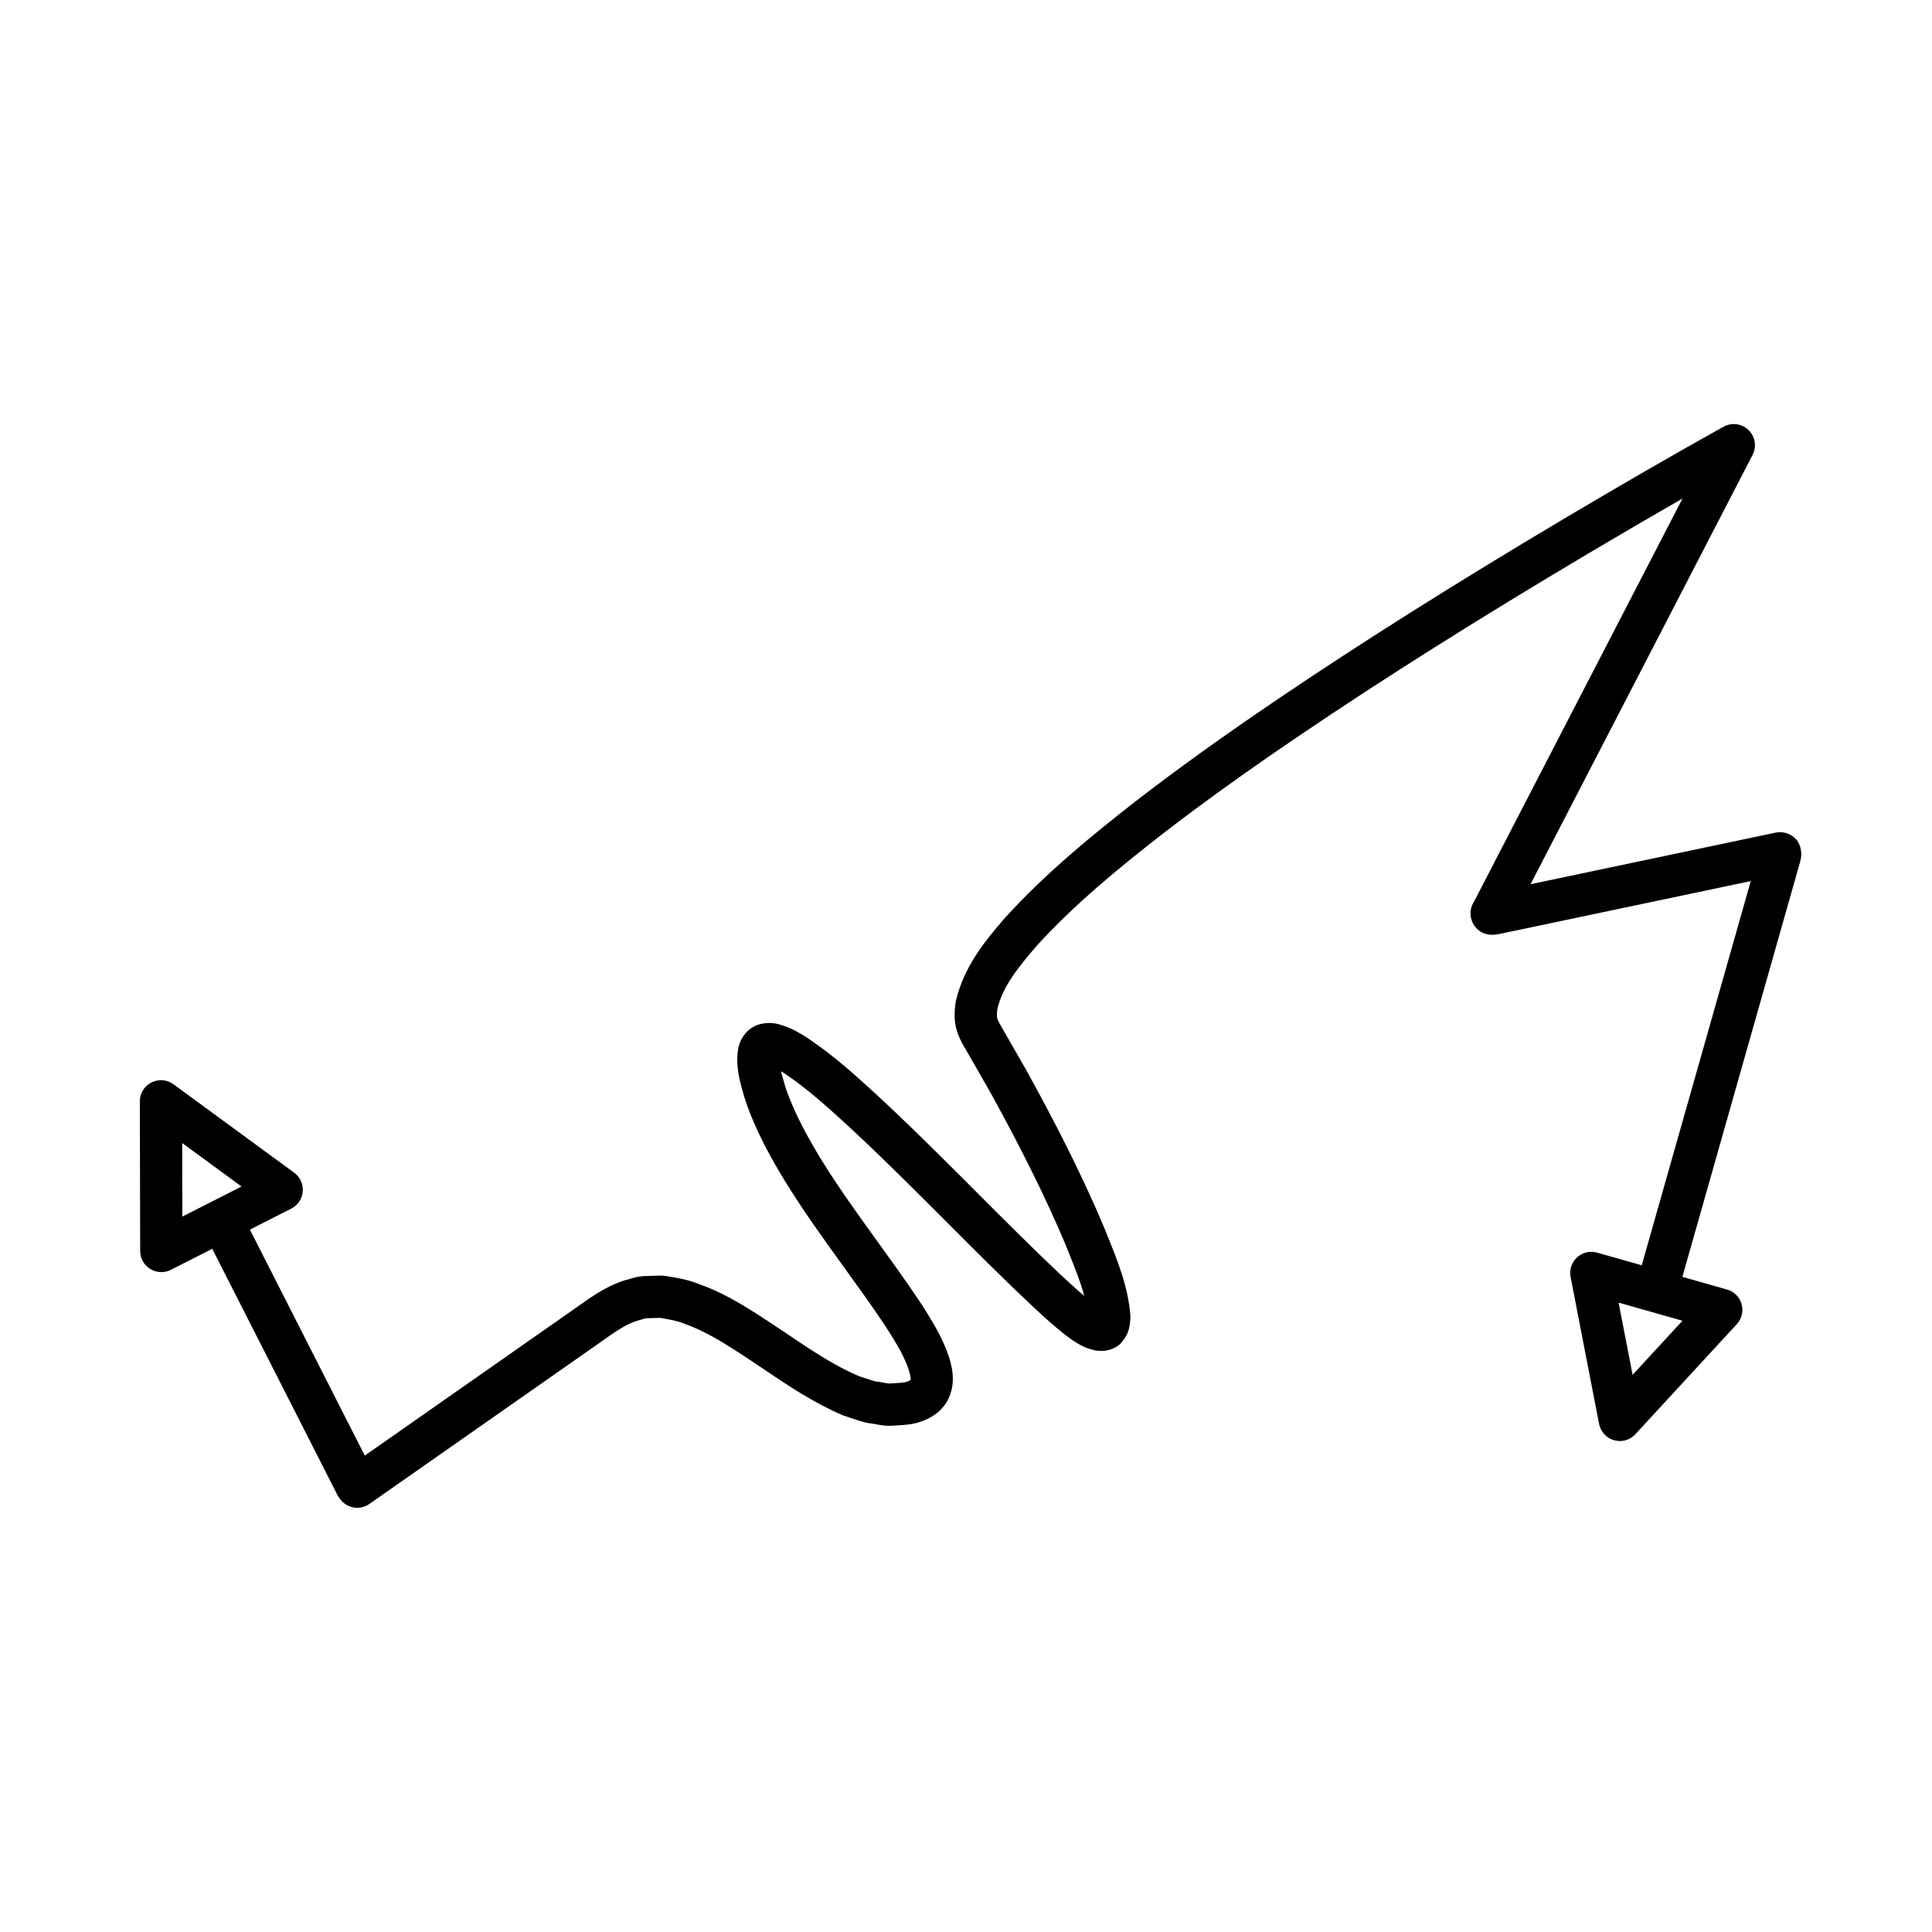 <?xml version="1.0" encoding="UTF-8"?>
<!-- Uploaded to: ICON Repo, www.svgrepo.com, Generator: ICON Repo Mixer Tools -->
<svg fill="#000000" width="800px" height="800px" version="1.1" viewBox="144 144 512 512" xmlns="http://www.w3.org/2000/svg">
 <path d="m614.54 364.66-64.926 13.668 58.844-113.79c1.059-2.055 0.738-4.555-0.805-6.281-1.551-1.734-3.992-2.336-6.152-1.508-0.297 0.109-0.75 0.328-1.332 0.66l-1.258 0.699c-12.344 6.906-25.258 14.367-39.492 22.801-29.336 17.422-54.586 33.336-77.199 48.641-14.434 9.789-26.246 18.281-37.207 26.75-11.734 9.152-24.047 19.223-34.707 30.965-4.793 5.582-10.766 12.52-12.988 21.988-0.383 2.445-0.633 5.336 0.359 8.184 0.641 2.023 1.629 3.652 2.496 5.094l6.195 10.809c8.367 15.16 14.688 27.934 19.84 40.086l1.078 2.684c1.559 3.871 3.062 7.598 4.047 11.32-1.996-1.672-3.981-3.516-6.242-5.613-7.289-6.856-14.508-14.086-21.488-21.078-3.582-3.59-7.168-7.184-10.773-10.742-4.797-4.746-10.512-10.348-16.535-15.906-5.312-4.867-11.34-10.383-18.398-15.082-1.754-1.109-3.742-2.363-6.496-3.273-1.105-0.34-2.894-0.902-5.059-0.504-2.875 0.359-5.285 2.383-6.387 5.41-0.09 0.246-0.16 0.496-0.215 0.754-0.996 4.711 0.297 9.137 1.336 12.684l0.395 1.344c2.766 8.309 7.07 15.859 10.52 21.527 4.875 7.926 10.344 15.504 15.633 22.824 3.519 4.871 7.039 9.742 10.367 14.688 1.906 2.883 3.887 5.984 5.383 9.02 0.691 1.504 1.348 2.926 1.707 4.41 0.344 1.273 0.238 1.766 0.277 1.77-0.09 0.082-0.406 0.305-1.027 0.523-0.688 0.234-1.762 0.297-2.898 0.355l-1.508 0.094c-0.406 0.031-1.207-0.105-1.996-0.246-0.668-0.125-1.344-0.242-2.016-0.324-0.93-0.246-1.844-0.562-2.762-0.871l-1.652-0.547c-6.66-2.887-12.703-6.965-19.102-11.277-2.582-1.738-5.16-3.477-7.762-5.121-4.418-2.832-9.734-5.996-15.352-7.938-2.832-1.176-5.691-1.641-8.215-2.051l-0.934-0.152c-0.363-0.059-0.734-0.105-1.102-0.07l-3.789 0.125c-1.859 0.016-3.281 0.434-4.359 0.766-0.289 0.094-0.578 0.191-0.871 0.25-0.195 0.039-0.391 0.094-0.582 0.152-4.863 1.586-8.754 4.363-12.516 7.047-0.941 0.672-1.883 1.344-2.902 2.035l-53.34 37.336-30.445-59.883 10.965-5.574c1.734-0.879 2.887-2.602 3.043-4.539 0.16-1.941-0.703-3.82-2.269-4.969l-32-23.445c-1.699-1.246-3.965-1.422-5.844-0.477-1.883 0.957-3.066 2.891-3.062 5.004l0.09 39.672c0.004 1.945 1.016 3.75 2.676 4.762 0.895 0.551 1.906 0.824 2.922 0.824 0.871 0 1.738-0.203 2.535-0.605l10.965-5.574 32.73 64.375c0.332 0.699 0.836 1.762 1.824 2.707 1.074 1.027 2.469 1.551 3.871 1.551 1.113 0 2.234-0.332 3.207-1.012l58.477-40.926c1.023-0.695 2.035-1.414 3.055-2.144 3.141-2.242 6.113-4.363 9.258-5.438 0.52-0.125 1.031-0.277 1.547-0.438 0.309-0.098 0.609-0.219 1.086-0.262l3.535-0.109 0.422 0.066c2.106 0.344 4.098 0.668 6.031 1.461 4.824 1.68 9.426 4.434 13.316 6.922 2.531 1.602 5.019 3.285 7.512 4.965 6.613 4.461 13.449 9.07 21.164 12.375 0.176 0.078 0.359 0.141 0.543 0.203l1.723 0.57c1.34 0.449 2.68 0.898 4.047 1.223 0.262 0.066 0.527 0.109 0.797 0.137 0.504 0.043 1.004 0.141 1.504 0.234 1.441 0.27 3.242 0.605 5.047 0.383l1.07-0.059c1.688-0.094 3.789-0.203 5.977-0.961 3.699-1.285 6.324-3.57 7.539-6.496 1.176-2.664 1.293-5.789 0.387-9.125-0.574-2.418-1.539-4.504-2.449-6.473-1.836-3.727-4.039-7.195-6.176-10.418-3.422-5.086-7.016-10.059-10.602-15.027-5.172-7.156-10.52-14.559-15.16-22.105-3.129-5.148-7.035-11.984-9.371-18.992l-0.344-1.188c-0.305-1.043-0.605-2.07-0.836-3.047 0.297 0.18 0.59 0.367 0.887 0.551 6.156 4.106 11.84 9.309 16.844 13.887 5.883 5.43 11.508 10.949 16.246 15.633 3.59 3.543 7.156 7.113 10.719 10.684 7.043 7.059 14.324 14.352 22.133 21.691 2.699 2.508 5.496 5.102 8.801 7.66 1.684 1.234 3.777 2.777 6.234 3.5 3.457 1.195 7.074 0.18 8.684-2.152 1.809-2.117 1.953-4.519 2.035-5.969 0.016-0.262 0.012-0.523-0.004-0.789-0.586-7.488-3.281-14.18-5.891-20.652l-1.102-2.75c-5.356-12.641-11.84-25.75-20.434-41.316l-6.371-11.113c-0.602-1-1.168-1.945-1.461-2.844-0.258-0.75-0.012-2.324-0.004-2.492 1.402-5.926 5.41-10.922 10.398-16.734 9.992-11.004 21.859-20.707 33.184-29.535 10.75-8.297 22.391-16.668 36.621-26.32 22.426-15.18 47.492-30.973 76.633-48.281 8.688-5.148 16.883-9.926 24.746-14.441l-55.094 106.54c-1.633 2.461-1.188 4.949-0.152 6.531 0.68 1.043 2.703 3.352 7.027 2.258 0.121-0.016 0.246-0.039 0.367-0.066l65.941-13.879-28.891 101.82-11.832-3.359c-1.867-0.523-3.883-0.055-5.312 1.262-1.434 1.312-2.078 3.281-1.711 5.188l7.555 38.949c0.406 2.07 1.938 3.746 3.969 4.32 0.504 0.141 1.02 0.215 1.527 0.215 1.543 0 3.043-0.641 4.117-1.805l26.883-29.176c1.316-1.434 1.797-3.445 1.27-5.312-0.527-1.871-1.988-3.336-3.859-3.863l-11.836-3.359 31.152-109.8c0.023-0.082 0.043-0.16 0.059-0.234 0.605-1.898 0.27-4.375-1.023-5.856-1.324-1.543-3.508-2.266-5.492-1.832zm-422.22 101.75-0.043-19.496 15.727 11.523zm397.55 27.602-13.215 14.332-3.711-19.141z"/>
</svg>
